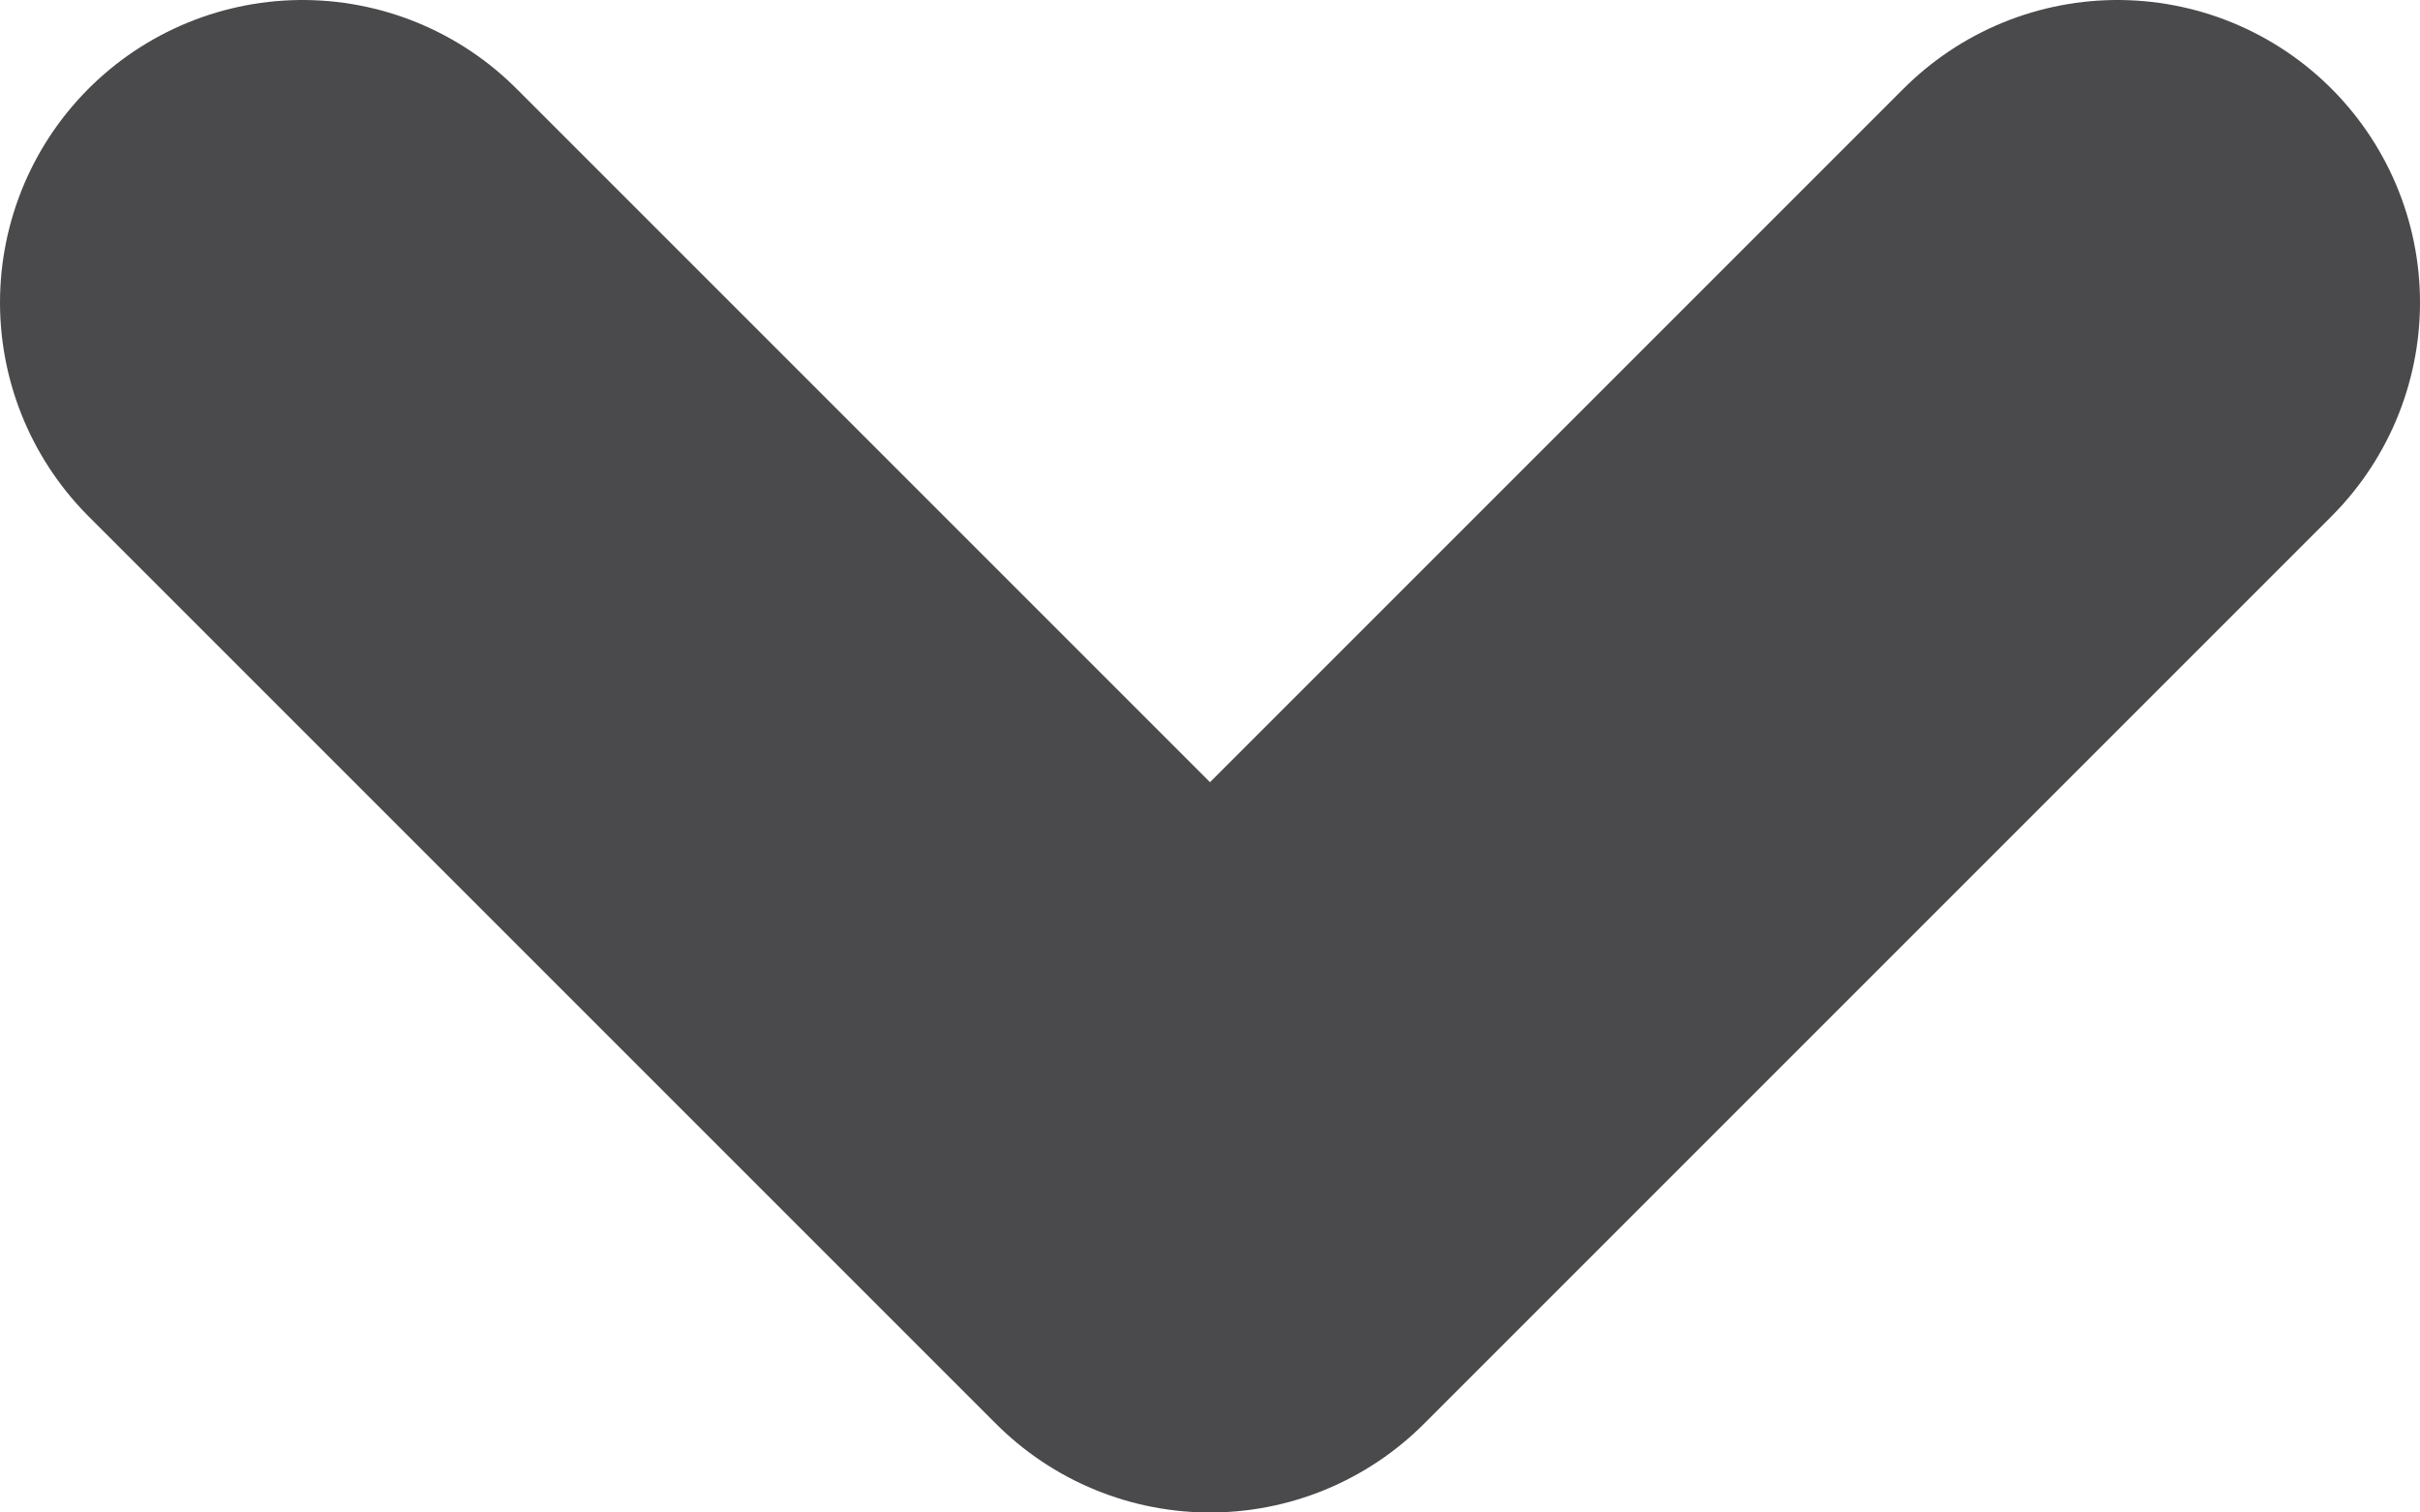 <svg width="8" height="5" viewBox="0 0 8 5" fill="none" xmlns="http://www.w3.org/2000/svg">
<path d="M1 1L4 4L7 1" stroke="#4A4A4D" stroke-width="2" stroke-linecap="round" stroke-linejoin="round"/>
</svg>
